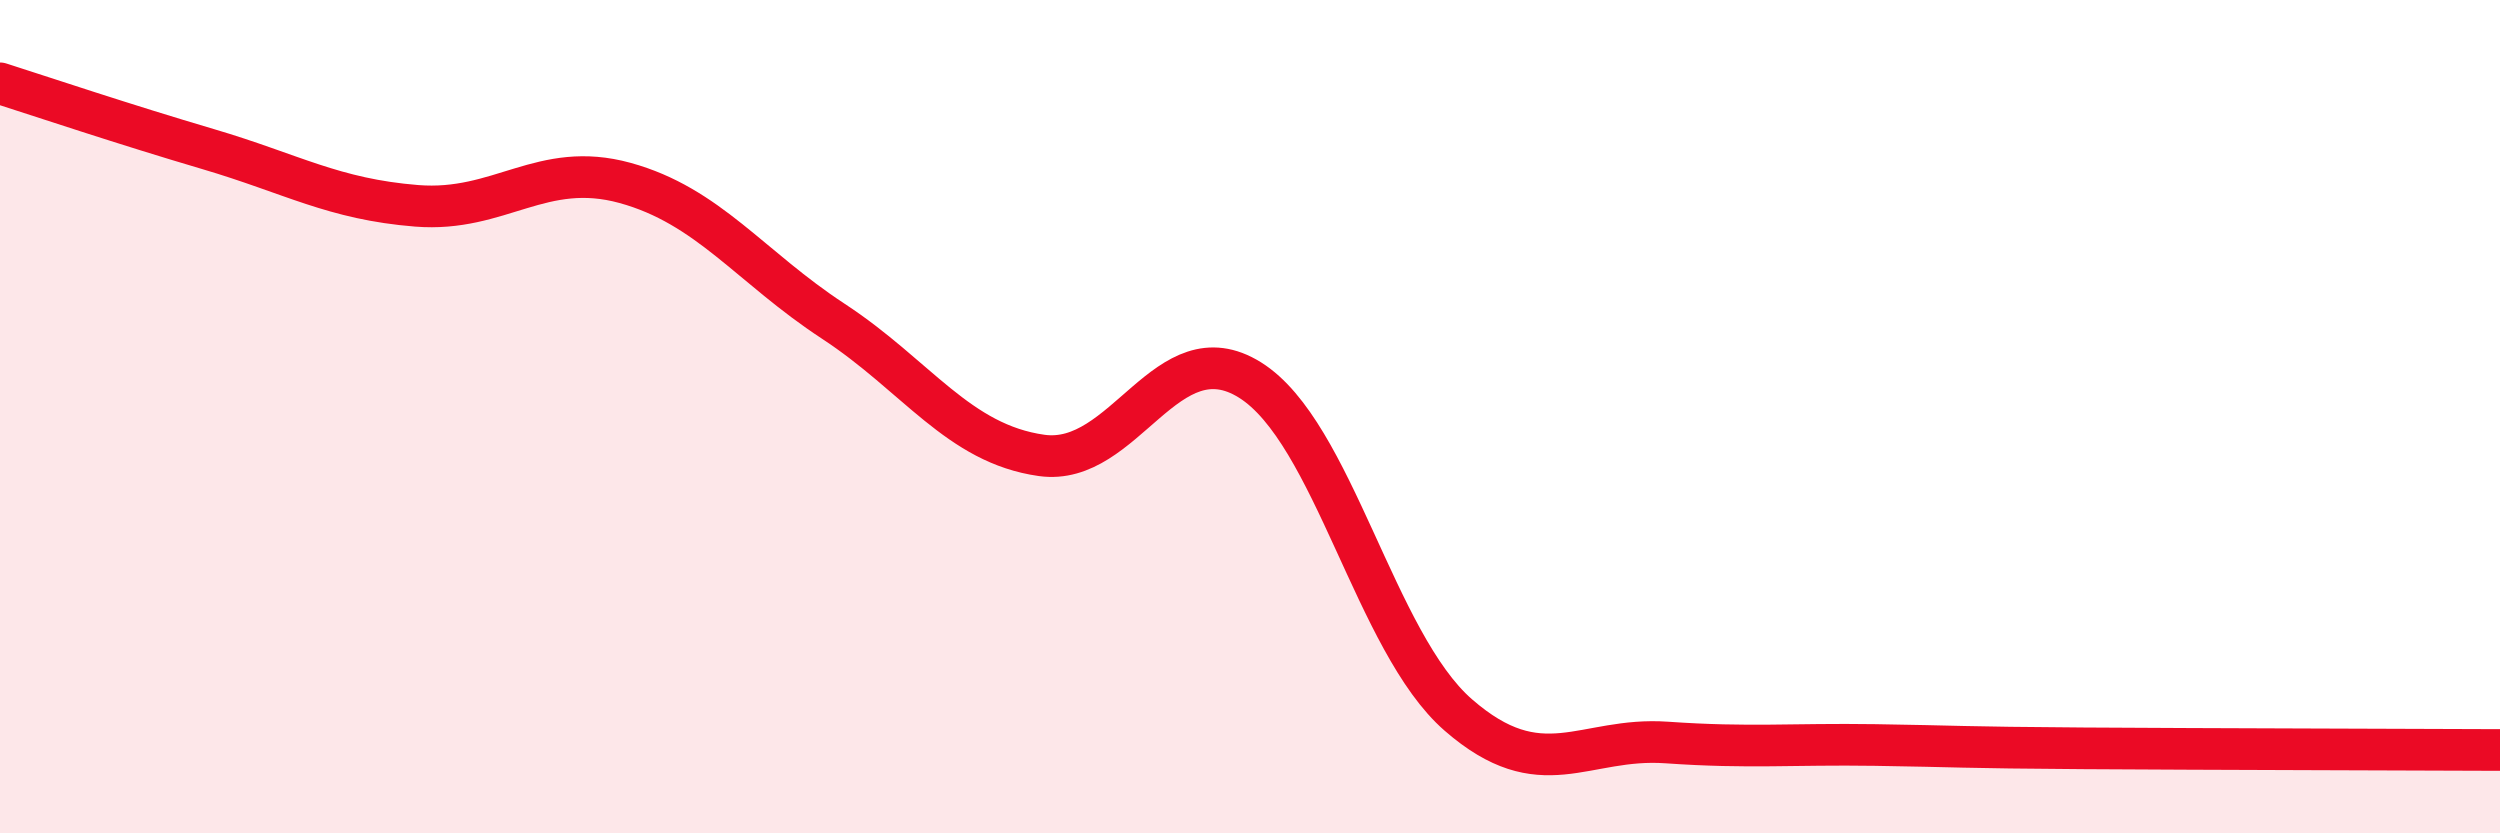 
    <svg width="60" height="20" viewBox="0 0 60 20" xmlns="http://www.w3.org/2000/svg">
      <path
        d="M 0,2 C 1,2.32 3,2.99 5,3.58 C 7,4.17 8,4.78 10,4.94 C 12,5.1 13,3.84 15,4.39 C 17,4.94 18,6.4 20,7.71 C 22,9.02 23,10.65 25,10.93 C 27,11.21 28,7.87 30,9.12 C 32,10.37 33,15.42 35,17.16 C 37,18.9 38,17.68 40,17.82 C 42,17.96 43,17.85 45,17.88 C 47,17.91 47,17.94 50,17.96 C 53,17.98 58,17.99 60,18L60 20L0 20Z"
        fill="#EB0A25"
        opacity="0.1"
        stroke-linecap="round"
        stroke-linejoin="round"
      />
      <path
        d="M 0,2 C 1,2.32 3,2.99 5,3.58 C 7,4.17 8,4.78 10,4.94 C 12,5.1 13,3.84 15,4.39 C 17,4.94 18,6.4 20,7.71 C 22,9.02 23,10.65 25,10.93 C 27,11.21 28,7.87 30,9.12 C 32,10.37 33,15.42 35,17.16 C 37,18.9 38,17.68 40,17.82 C 42,17.96 43,17.85 45,17.88 C 47,17.91 47,17.94 50,17.96 C 53,17.98 58,17.99 60,18"
        stroke="#EB0A25"
        stroke-width="1"
        fill="none"
        stroke-linecap="round"
        stroke-linejoin="round"
      />
    </svg>
  